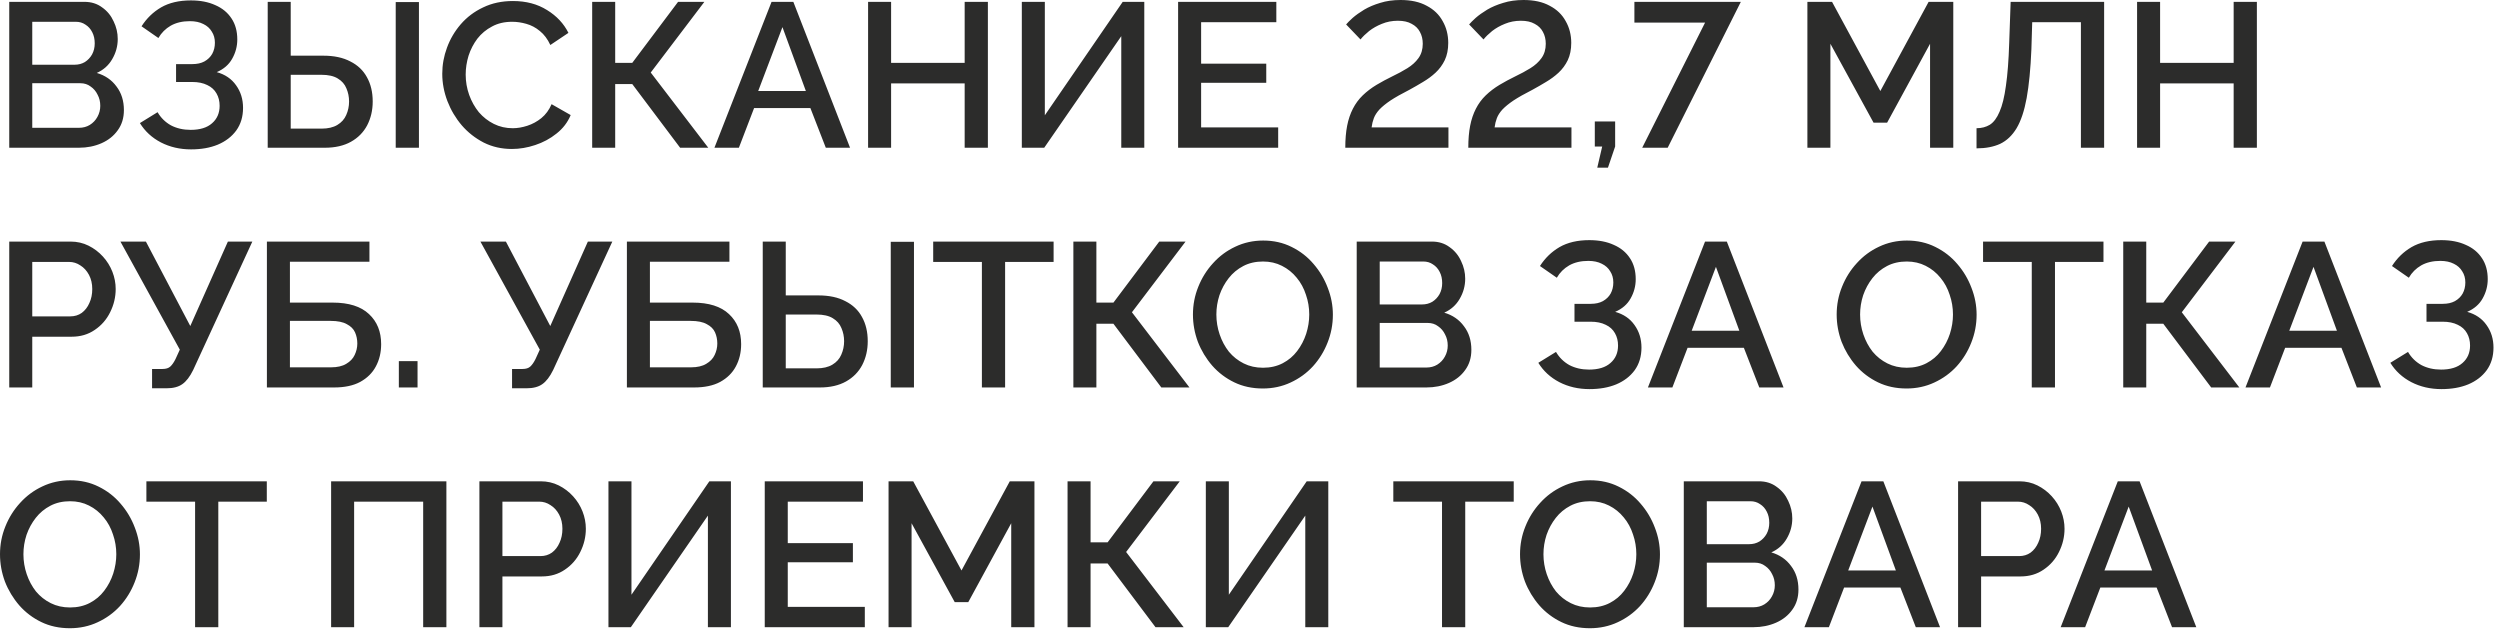 <?xml version="1.0" encoding="UTF-8"?> <svg xmlns="http://www.w3.org/2000/svg" width="365" height="92" viewBox="0 0 365 92" fill="none"><path d="M18.09 16.08C18.09 17.22 17.79 18.2 17.19 19.02C16.61 19.84 15.82 20.47 14.82 20.91C13.82 21.35 12.72 21.57 11.52 21.57H1.35V0.27H12.33C13.33 0.27 14.19 0.54 14.91 1.08C15.65 1.6 16.21 2.28 16.59 3.12C16.99 3.94 17.19 4.8 17.19 5.7C17.19 6.74 16.92 7.72 16.38 8.64C15.86 9.54 15.11 10.21 14.13 10.65C15.35 11.01 16.31 11.67 17.01 12.63C17.73 13.57 18.09 14.72 18.09 16.08ZM14.64 15.45C14.64 14.85 14.51 14.31 14.25 13.83C14.01 13.33 13.67 12.93 13.23 12.63C12.81 12.31 12.31 12.15 11.73 12.15H4.71V18.66H11.52C12.12 18.66 12.65 18.52 13.11 18.24C13.59 17.94 13.96 17.55 14.22 17.07C14.5 16.57 14.64 16.03 14.64 15.45ZM4.71 3.18V9.45H10.89C11.45 9.45 11.95 9.32 12.39 9.06C12.83 8.78 13.18 8.41 13.44 7.95C13.7 7.47 13.83 6.93 13.83 6.33C13.83 5.71 13.71 5.17 13.47 4.71C13.23 4.23 12.9 3.86 12.48 3.6C12.08 3.32 11.61 3.18 11.07 3.18H4.71ZM27.895 21.81C26.275 21.81 24.805 21.47 23.485 20.79C22.185 20.11 21.165 19.17 20.425 17.97L23.005 16.38C23.485 17.2 24.135 17.84 24.955 18.3C25.795 18.74 26.755 18.96 27.835 18.96C29.195 18.96 30.235 18.64 30.955 18C31.695 17.36 32.065 16.51 32.065 15.45C32.065 14.77 31.915 14.17 31.615 13.65C31.315 13.11 30.865 12.7 30.265 12.42C29.665 12.12 28.935 11.97 28.075 11.97H25.705V9.36H28.075C28.775 9.36 29.365 9.23 29.845 8.97C30.345 8.69 30.725 8.32 30.985 7.86C31.245 7.38 31.375 6.84 31.375 6.24C31.375 5.62 31.225 5.08 30.925 4.62C30.645 4.14 30.235 3.77 29.695 3.51C29.155 3.23 28.495 3.09 27.715 3.09C26.635 3.09 25.705 3.31 24.925 3.75C24.165 4.19 23.565 4.79 23.125 5.55L20.665 3.84C21.405 2.68 22.355 1.76 23.515 1.08C24.695 0.4 26.145 0.06 27.865 0.06C29.245 0.06 30.435 0.29 31.435 0.75C32.455 1.19 33.245 1.84 33.805 2.7C34.365 3.54 34.645 4.56 34.645 5.76C34.645 6.76 34.395 7.7 33.895 8.58C33.415 9.44 32.665 10.09 31.645 10.53C32.865 10.87 33.805 11.51 34.465 12.45C35.145 13.39 35.485 14.49 35.485 15.75C35.485 17.03 35.155 18.13 34.495 19.05C33.835 19.95 32.935 20.64 31.795 21.12C30.675 21.58 29.375 21.81 27.895 21.81ZM39.085 21.57V0.27H42.445V8.13H47.215C48.775 8.13 50.085 8.41 51.145 8.97C52.225 9.51 53.035 10.28 53.575 11.28C54.135 12.28 54.415 13.46 54.415 14.82C54.415 16.1 54.145 17.26 53.605 18.3C53.065 19.32 52.275 20.12 51.235 20.7C50.195 21.28 48.925 21.57 47.425 21.57H39.085ZM42.445 18.78H46.945C47.885 18.78 48.655 18.6 49.255 18.24C49.855 17.88 50.285 17.4 50.545 16.8C50.825 16.18 50.965 15.52 50.965 14.82C50.965 14.14 50.835 13.5 50.575 12.9C50.335 12.3 49.915 11.82 49.315 11.46C48.735 11.1 47.935 10.92 46.915 10.92H42.445V18.78ZM57.775 21.57V0.3H61.165V21.57H57.775ZM64.57 10.77C64.57 9.47 64.8 8.2 65.26 6.96C65.721 5.7 66.391 4.56 67.27 3.54C68.171 2.5 69.26 1.68 70.54 1.08C71.82 0.46 73.27 0.15 74.891 0.15C76.811 0.15 78.471 0.59 79.871 1.47C81.27 2.33 82.311 3.44 82.99 4.8L80.35 6.57C79.951 5.71 79.441 5.03 78.82 4.53C78.221 4.03 77.561 3.68 76.841 3.48C76.141 3.28 75.451 3.18 74.77 3.18C73.65 3.18 72.671 3.41 71.831 3.87C70.99 4.31 70.281 4.9 69.701 5.64C69.141 6.38 68.71 7.21 68.41 8.13C68.13 9.05 67.99 9.97 67.99 10.89C67.99 11.91 68.16 12.9 68.501 13.86C68.841 14.8 69.311 15.64 69.91 16.38C70.531 17.1 71.26 17.67 72.1 18.09C72.941 18.51 73.861 18.72 74.861 18.72C75.54 18.72 76.251 18.6 76.99 18.36C77.731 18.12 78.41 17.75 79.031 17.25C79.671 16.73 80.171 16.05 80.531 15.21L83.32 16.8C82.88 17.86 82.191 18.76 81.251 19.5C80.331 20.24 79.29 20.8 78.13 21.18C76.99 21.56 75.861 21.75 74.74 21.75C73.24 21.75 71.871 21.44 70.63 20.82C69.391 20.18 68.32 19.34 67.421 18.3C66.52 17.24 65.82 16.06 65.32 14.76C64.82 13.44 64.57 12.11 64.57 10.77ZM86.458 21.57V0.27H89.818V9.18H92.308L98.998 0.27H102.838L95.008 10.59L103.408 21.57H99.298L92.308 12.27H89.818V21.57H86.458ZM112.647 0.27H115.827L124.107 21.57H120.567L118.317 15.78H110.097L107.877 21.57H104.307L112.647 0.27ZM117.657 13.29L114.237 3.96L110.697 13.29H117.657ZM144.231 0.27V21.57H140.841V12.18H130.101V21.57H126.741V0.27H130.101V9.18H140.841V0.27H144.231ZM149.186 21.57V0.27H152.546V16.83L163.916 0.27H167.066V21.57H163.706V5.28L152.456 21.57H149.186ZM186.614 18.6V21.57H172.004V0.27H186.344V3.24H175.364V9.3H184.874V12.09H175.364V18.6H186.614ZM196.413 21.57C196.413 20.35 196.503 19.28 196.683 18.36C196.863 17.44 197.143 16.61 197.523 15.87C197.903 15.13 198.383 14.48 198.963 13.92C199.543 13.36 200.213 12.85 200.973 12.39C201.713 11.95 202.473 11.54 203.253 11.16C204.053 10.78 204.793 10.38 205.473 9.96C206.153 9.54 206.693 9.05 207.093 8.49C207.513 7.91 207.723 7.21 207.723 6.39C207.723 5.73 207.583 5.15 207.303 4.65C207.043 4.15 206.643 3.76 206.103 3.48C205.583 3.18 204.913 3.03 204.093 3.03C203.253 3.03 202.473 3.18 201.753 3.48C201.053 3.76 200.433 4.11 199.893 4.53C199.373 4.95 198.953 5.36 198.633 5.76L196.533 3.57C196.733 3.33 197.053 3.01 197.493 2.61C197.953 2.21 198.513 1.81 199.173 1.41C199.853 1.01 200.633 0.68 201.513 0.42C202.393 0.14 203.383 -0 204.483 -0C206.003 -0 207.273 0.28 208.293 0.84C209.333 1.38 210.113 2.13 210.633 3.09C211.173 4.03 211.443 5.09 211.443 6.27C211.443 7.23 211.273 8.07 210.933 8.79C210.593 9.49 210.143 10.1 209.583 10.62C209.043 11.12 208.433 11.57 207.753 11.97C207.093 12.37 206.433 12.75 205.773 13.11C204.633 13.69 203.713 14.21 203.013 14.67C202.333 15.13 201.793 15.57 201.393 15.99C201.013 16.41 200.743 16.83 200.583 17.25C200.423 17.67 200.313 18.12 200.253 18.6H211.473V21.57H196.413ZM214.372 21.57C214.372 20.35 214.462 19.28 214.642 18.36C214.822 17.44 215.102 16.61 215.482 15.87C215.862 15.13 216.342 14.48 216.922 13.92C217.502 13.36 218.172 12.85 218.932 12.39C219.672 11.95 220.432 11.54 221.212 11.16C222.012 10.78 222.752 10.38 223.432 9.96C224.112 9.54 224.652 9.05 225.052 8.49C225.472 7.91 225.682 7.21 225.682 6.39C225.682 5.73 225.542 5.15 225.262 4.65C225.002 4.15 224.602 3.76 224.062 3.48C223.542 3.18 222.872 3.03 222.052 3.03C221.212 3.03 220.432 3.18 219.712 3.48C219.012 3.76 218.392 4.11 217.852 4.53C217.332 4.95 216.912 5.36 216.592 5.76L214.492 3.57C214.692 3.33 215.012 3.01 215.452 2.61C215.912 2.21 216.472 1.81 217.132 1.41C217.812 1.01 218.592 0.68 219.472 0.42C220.352 0.14 221.342 -0 222.442 -0C223.962 -0 225.232 0.28 226.252 0.84C227.292 1.38 228.072 2.13 228.592 3.09C229.132 4.03 229.402 5.09 229.402 6.27C229.402 7.23 229.232 8.07 228.892 8.79C228.552 9.49 228.102 10.1 227.542 10.62C227.002 11.12 226.392 11.57 225.712 11.97C225.052 12.37 224.392 12.75 223.732 13.11C222.592 13.69 221.672 14.21 220.972 14.67C220.292 15.13 219.752 15.57 219.352 15.99C218.972 16.41 218.702 16.83 218.542 17.25C218.382 17.67 218.272 18.12 218.212 18.6H229.432V21.57H214.372ZM233.201 24.48L233.921 21.39H232.841V17.73H235.811V21.39L234.761 24.48H233.201ZM248.942 3.3H238.622V0.27H254.162L243.482 21.57H239.762L248.942 3.3ZM281.789 21.57V6.39L275.519 17.91H273.539L267.239 6.39V21.57H263.879V0.27H267.479L274.529 13.29L281.579 0.27H285.179V21.57H281.789ZM303.813 21.57V3.24H296.703L296.583 7.2C296.463 10.06 296.233 12.43 295.893 14.31C295.553 16.17 295.063 17.64 294.423 18.72C293.783 19.78 292.983 20.54 292.023 21C291.063 21.44 289.913 21.66 288.573 21.66V18.72C289.313 18.72 289.963 18.55 290.523 18.21C291.083 17.85 291.553 17.22 291.933 16.32C292.333 15.42 292.643 14.16 292.863 12.54C293.103 10.9 293.263 8.81 293.343 6.27L293.553 0.27H307.203V21.57H303.813ZM329.504 0.27V21.57H326.114V12.18H315.374V21.57H312.014V0.27H315.374V9.18H326.114V0.27H329.504ZM1.35 56.57V35.27H10.29C11.25 35.27 12.13 35.47 12.93 35.87C13.73 36.27 14.43 36.8 15.03 37.46C15.63 38.12 16.09 38.86 16.41 39.68C16.73 40.5 16.89 41.34 16.89 42.2C16.89 43.38 16.62 44.51 16.08 45.59C15.56 46.65 14.81 47.51 13.83 48.17C12.87 48.83 11.75 49.16 10.47 49.16H4.71V56.57H1.35ZM4.71 46.19H10.26C10.9 46.19 11.46 46.02 11.94 45.68C12.42 45.32 12.79 44.84 13.05 44.24C13.33 43.64 13.47 42.96 13.47 42.2C13.47 41.42 13.31 40.73 12.99 40.13C12.67 39.53 12.25 39.07 11.73 38.75C11.23 38.41 10.68 38.24 10.08 38.24H4.71V46.19ZM22.202 56.69V53.87H23.732C24.232 53.87 24.612 53.75 24.872 53.51C25.132 53.27 25.382 52.91 25.622 52.43L26.252 51.05L17.582 35.27H21.302L27.782 47.6L33.272 35.27H36.842L28.202 54.02C27.722 55 27.192 55.69 26.612 56.09C26.052 56.49 25.282 56.69 24.302 56.69H22.202ZM38.968 56.57V35.27H53.938V38.21H42.328V44.18H48.568C50.928 44.18 52.698 44.74 53.878 45.86C55.058 46.96 55.648 48.42 55.648 50.24C55.648 51.46 55.388 52.55 54.868 53.51C54.368 54.45 53.608 55.2 52.588 55.76C51.588 56.3 50.318 56.57 48.778 56.57H38.968ZM42.328 53.63H48.328C49.248 53.63 49.988 53.46 50.548 53.12C51.128 52.78 51.538 52.35 51.778 51.83C52.038 51.29 52.168 50.73 52.168 50.15C52.168 49.57 52.058 49.03 51.838 48.53C51.618 48.03 51.218 47.63 50.638 47.33C50.078 47.01 49.288 46.85 48.268 46.85H42.328V53.63ZM58.231 56.57V52.73H60.961V56.57H58.231ZM74.76 56.69V53.87H76.29C76.79 53.87 77.17 53.75 77.43 53.51C77.69 53.27 77.94 52.91 78.18 52.43L78.81 51.05L70.14 35.27H73.86L80.34 47.6L85.83 35.27H89.4L80.76 54.02C80.28 55 79.75 55.69 79.17 56.09C78.61 56.49 77.84 56.69 76.86 56.69H74.76ZM91.527 56.57V35.27H106.497V38.21H94.887V44.18H101.127C103.487 44.18 105.257 44.74 106.437 45.86C107.617 46.96 108.207 48.42 108.207 50.24C108.207 51.46 107.947 52.55 107.427 53.51C106.927 54.45 106.167 55.2 105.147 55.76C104.147 56.3 102.877 56.57 101.337 56.57H91.527ZM94.887 53.63H100.887C101.807 53.63 102.547 53.46 103.107 53.12C103.687 52.78 104.097 52.35 104.337 51.83C104.597 51.29 104.727 50.73 104.727 50.15C104.727 49.57 104.617 49.03 104.397 48.53C104.177 48.03 103.777 47.63 103.197 47.33C102.637 47.01 101.847 46.85 100.827 46.85H94.887V53.63ZM111.36 56.57V35.27H114.72V43.13H119.49C121.05 43.13 122.36 43.41 123.42 43.97C124.5 44.51 125.31 45.28 125.85 46.28C126.41 47.28 126.69 48.46 126.69 49.82C126.69 51.1 126.42 52.26 125.88 53.3C125.34 54.32 124.55 55.12 123.51 55.7C122.47 56.28 121.2 56.57 119.7 56.57H111.36ZM114.72 53.78H119.22C120.16 53.78 120.93 53.6 121.53 53.24C122.13 52.88 122.56 52.4 122.82 51.8C123.1 51.18 123.24 50.52 123.24 49.82C123.24 49.14 123.11 48.5 122.85 47.9C122.61 47.3 122.19 46.82 121.59 46.46C121.01 46.1 120.21 45.92 119.19 45.92H114.72V53.78ZM130.05 56.57V35.3H133.44V56.57H130.05ZM153.826 38.24H146.746V56.57H143.356V38.24H136.246V35.27H153.826V38.24ZM156.712 56.57V35.27H160.072V44.18H162.562L169.252 35.27H173.092L165.262 45.59L173.662 56.57H169.552L162.562 47.27H160.072V56.57H156.712ZM184.37 56.72C182.83 56.72 181.44 56.42 180.2 55.82C178.96 55.22 177.89 54.41 176.99 53.39C176.09 52.35 175.39 51.19 174.89 49.91C174.41 48.61 174.17 47.28 174.17 45.92C174.17 44.5 174.43 43.15 174.95 41.87C175.47 40.57 176.19 39.42 177.11 38.42C178.03 37.4 179.11 36.6 180.35 36.02C181.61 35.42 182.97 35.12 184.43 35.12C185.95 35.12 187.33 35.43 188.57 36.05C189.83 36.67 190.9 37.5 191.78 38.54C192.68 39.58 193.37 40.74 193.85 42.02C194.35 43.3 194.6 44.61 194.6 45.95C194.6 47.37 194.34 48.73 193.82 50.03C193.32 51.31 192.61 52.46 191.69 53.48C190.77 54.48 189.68 55.27 188.42 55.85C187.18 56.43 185.83 56.72 184.37 56.72ZM177.59 45.92C177.59 46.92 177.75 47.89 178.07 48.83C178.39 49.77 178.84 50.61 179.42 51.35C180.02 52.07 180.74 52.64 181.58 53.06C182.42 53.48 183.36 53.69 184.4 53.69C185.48 53.69 186.44 53.47 187.28 53.03C188.12 52.59 188.82 52 189.38 51.26C189.96 50.5 190.4 49.66 190.7 48.74C191 47.8 191.15 46.86 191.15 45.92C191.15 44.92 190.99 43.96 190.67 43.04C190.37 42.1 189.92 41.27 189.32 40.55C188.72 39.81 188 39.23 187.16 38.81C186.34 38.39 185.42 38.18 184.4 38.18C183.32 38.18 182.36 38.4 181.52 38.84C180.68 39.28 179.97 39.87 179.39 40.61C178.81 41.35 178.36 42.18 178.04 43.1C177.74 44.02 177.59 44.96 177.59 45.92ZM214.819 51.08C214.819 52.22 214.519 53.2 213.919 54.02C213.339 54.84 212.549 55.47 211.549 55.91C210.549 56.35 209.449 56.57 208.249 56.57H198.079V35.27H209.059C210.059 35.27 210.919 35.54 211.639 36.08C212.379 36.6 212.939 37.28 213.319 38.12C213.719 38.94 213.919 39.8 213.919 40.7C213.919 41.74 213.649 42.72 213.109 43.64C212.589 44.54 211.839 45.21 210.859 45.65C212.079 46.01 213.039 46.67 213.739 47.63C214.459 48.57 214.819 49.72 214.819 51.08ZM211.369 50.45C211.369 49.85 211.239 49.31 210.979 48.83C210.739 48.33 210.399 47.93 209.959 47.63C209.539 47.31 209.039 47.15 208.459 47.15H201.439V53.66H208.249C208.849 53.66 209.379 53.52 209.839 53.24C210.319 52.94 210.689 52.55 210.949 52.07C211.229 51.57 211.369 51.03 211.369 50.45ZM201.439 38.18V44.45H207.619C208.179 44.45 208.679 44.32 209.119 44.06C209.559 43.78 209.909 43.41 210.169 42.95C210.429 42.47 210.559 41.93 210.559 41.33C210.559 40.71 210.439 40.17 210.199 39.71C209.959 39.23 209.629 38.86 209.209 38.6C208.809 38.32 208.339 38.18 207.799 38.18H201.439ZM232.065 56.81C230.445 56.81 228.975 56.47 227.655 55.79C226.355 55.11 225.335 54.17 224.595 52.97L227.175 51.38C227.655 52.2 228.305 52.84 229.125 53.3C229.965 53.74 230.925 53.96 232.005 53.96C233.365 53.96 234.405 53.64 235.125 53C235.865 52.36 236.235 51.51 236.235 50.45C236.235 49.77 236.085 49.17 235.785 48.65C235.485 48.11 235.035 47.7 234.435 47.42C233.835 47.12 233.105 46.97 232.245 46.97H229.875V44.36H232.245C232.945 44.36 233.535 44.23 234.015 43.97C234.515 43.69 234.895 43.32 235.155 42.86C235.415 42.38 235.545 41.84 235.545 41.24C235.545 40.62 235.395 40.08 235.095 39.62C234.815 39.14 234.405 38.77 233.865 38.51C233.325 38.23 232.665 38.09 231.885 38.09C230.805 38.09 229.875 38.31 229.095 38.75C228.335 39.19 227.735 39.79 227.295 40.55L224.835 38.84C225.575 37.68 226.525 36.76 227.685 36.08C228.865 35.4 230.315 35.06 232.035 35.06C233.415 35.06 234.605 35.29 235.605 35.75C236.625 36.19 237.415 36.84 237.975 37.7C238.535 38.54 238.815 39.56 238.815 40.76C238.815 41.76 238.565 42.7 238.065 43.58C237.585 44.44 236.835 45.09 235.815 45.53C237.035 45.87 237.975 46.51 238.635 47.45C239.315 48.39 239.655 49.49 239.655 50.75C239.655 52.03 239.325 53.13 238.665 54.05C238.005 54.95 237.105 55.64 235.965 56.12C234.845 56.58 233.545 56.81 232.065 56.81ZM248.936 35.27H252.116L260.396 56.57H256.856L254.606 50.78H246.386L244.166 56.57H240.596L248.936 35.27ZM253.946 48.29L250.526 38.96L246.986 48.29H253.946ZM278.354 56.72C276.814 56.72 275.424 56.42 274.184 55.82C272.944 55.22 271.874 54.41 270.974 53.39C270.074 52.35 269.374 51.19 268.874 49.91C268.394 48.61 268.154 47.28 268.154 45.92C268.154 44.5 268.414 43.15 268.934 41.87C269.454 40.57 270.174 39.42 271.094 38.42C272.014 37.4 273.094 36.6 274.334 36.02C275.594 35.42 276.954 35.12 278.414 35.12C279.934 35.12 281.314 35.43 282.554 36.05C283.814 36.67 284.884 37.5 285.764 38.54C286.664 39.58 287.354 40.74 287.834 42.02C288.334 43.3 288.584 44.61 288.584 45.95C288.584 47.37 288.324 48.73 287.804 50.03C287.304 51.31 286.594 52.46 285.674 53.48C284.754 54.48 283.664 55.27 282.404 55.85C281.164 56.43 279.814 56.72 278.354 56.72ZM271.574 45.92C271.574 46.92 271.734 47.89 272.054 48.83C272.374 49.77 272.824 50.61 273.404 51.35C274.004 52.07 274.724 52.64 275.564 53.06C276.404 53.48 277.344 53.69 278.384 53.69C279.464 53.69 280.424 53.47 281.264 53.03C282.104 52.59 282.804 52 283.364 51.26C283.944 50.5 284.384 49.66 284.684 48.74C284.984 47.8 285.134 46.86 285.134 45.92C285.134 44.92 284.974 43.96 284.654 43.04C284.354 42.1 283.904 41.27 283.304 40.55C282.704 39.81 281.984 39.23 281.144 38.81C280.324 38.39 279.404 38.18 278.384 38.18C277.304 38.18 276.344 38.4 275.504 38.84C274.664 39.28 273.954 39.87 273.374 40.61C272.794 41.35 272.344 42.18 272.024 43.1C271.724 44.02 271.574 44.96 271.574 45.92ZM307.107 38.24H300.027V56.57H296.637V38.24H289.527V35.27H307.107V38.24ZM309.993 56.57V35.27H313.353V44.18H315.843L322.533 35.27H326.373L318.543 45.59L326.943 56.57H322.833L315.843 47.27H313.353V56.57H309.993ZM336.182 35.27H339.362L347.642 56.57H344.102L341.852 50.78H333.632L331.412 56.57H327.842L336.182 35.27ZM341.192 48.29L337.772 38.96L334.232 48.29H341.192ZM356.459 56.81C354.839 56.81 353.369 56.47 352.049 55.79C350.749 55.11 349.729 54.17 348.989 52.97L351.569 51.38C352.049 52.2 352.699 52.84 353.519 53.3C354.359 53.74 355.319 53.96 356.399 53.96C357.759 53.96 358.799 53.64 359.519 53C360.259 52.36 360.629 51.51 360.629 50.45C360.629 49.77 360.479 49.17 360.179 48.65C359.879 48.11 359.429 47.7 358.829 47.42C358.229 47.12 357.499 46.97 356.639 46.97H354.269V44.36H356.639C357.339 44.36 357.929 44.23 358.409 43.97C358.909 43.69 359.289 43.32 359.549 42.86C359.809 42.38 359.939 41.84 359.939 41.24C359.939 40.62 359.789 40.08 359.489 39.62C359.209 39.14 358.799 38.77 358.259 38.51C357.719 38.23 357.059 38.09 356.279 38.09C355.199 38.09 354.269 38.31 353.489 38.75C352.729 39.19 352.129 39.79 351.689 40.55L349.229 38.84C349.969 37.68 350.919 36.76 352.079 36.08C353.259 35.4 354.709 35.06 356.429 35.06C357.809 35.06 358.999 35.29 359.999 35.75C361.019 36.19 361.809 36.84 362.369 37.7C362.929 38.54 363.209 39.56 363.209 40.76C363.209 41.76 362.959 42.7 362.459 43.58C361.979 44.44 361.229 45.09 360.209 45.53C361.429 45.87 362.369 46.51 363.029 47.45C363.709 48.39 364.049 49.49 364.049 50.75C364.049 52.03 363.719 53.13 363.059 54.05C362.399 54.95 361.499 55.64 360.359 56.12C359.239 56.58 357.939 56.81 356.459 56.81ZM10.2 91.72C8.66 91.72 7.27 91.42 6.03 90.82C4.79 90.22 3.72 89.41 2.82 88.39C1.92 87.35 1.22 86.19 0.72 84.91C0.24 83.61 0 82.28 0 80.92C0 79.5 0.26 78.15 0.78 76.87C1.3 75.57 2.02 74.42 2.94 73.42C3.86 72.4 4.94 71.6 6.18 71.02C7.44 70.42 8.8 70.12 10.26 70.12C11.78 70.12 13.16 70.43 14.4 71.05C15.66 71.67 16.73 72.5 17.61 73.54C18.51 74.58 19.2 75.74 19.68 77.02C20.18 78.3 20.43 79.61 20.43 80.95C20.43 82.37 20.17 83.73 19.65 85.03C19.15 86.31 18.44 87.46 17.52 88.48C16.6 89.48 15.51 90.27 14.25 90.85C13.01 91.43 11.66 91.72 10.2 91.72ZM3.42 80.92C3.42 81.92 3.58 82.89 3.9 83.83C4.22 84.77 4.67 85.61 5.25 86.35C5.85 87.07 6.57 87.64 7.41 88.06C8.25 88.48 9.19 88.69 10.23 88.69C11.31 88.69 12.27 88.47 13.11 88.03C13.95 87.59 14.65 87 15.21 86.26C15.79 85.5 16.23 84.66 16.53 83.74C16.83 82.8 16.98 81.86 16.98 80.92C16.98 79.92 16.82 78.96 16.5 78.04C16.2 77.1 15.75 76.27 15.15 75.55C14.55 74.81 13.83 74.23 12.99 73.81C12.17 73.39 11.25 73.18 10.23 73.18C9.15 73.18 8.19 73.4 7.35 73.84C6.51 74.28 5.8 74.87 5.22 75.61C4.64 76.35 4.19 77.18 3.87 78.1C3.57 79.02 3.42 79.96 3.42 80.92ZM38.953 73.24H31.873V91.57H28.483V73.24H21.373V70.27H38.953V73.24ZM48.343 91.57V70.27H65.173V91.57H61.783V73.24H51.703V91.57H48.343ZM69.993 91.57V70.27H78.933C79.893 70.27 80.773 70.47 81.573 70.87C82.373 71.27 83.073 71.8 83.673 72.46C84.273 73.12 84.733 73.86 85.053 74.68C85.373 75.5 85.533 76.34 85.533 77.2C85.533 78.38 85.263 79.51 84.723 80.59C84.203 81.65 83.453 82.51 82.473 83.17C81.513 83.83 80.393 84.16 79.113 84.16H73.353V91.57H69.993ZM73.353 81.19H78.903C79.543 81.19 80.103 81.02 80.583 80.68C81.063 80.32 81.433 79.84 81.693 79.24C81.973 78.64 82.113 77.96 82.113 77.2C82.113 76.42 81.953 75.73 81.633 75.13C81.313 74.53 80.893 74.07 80.373 73.75C79.873 73.41 79.323 73.24 78.723 73.24H73.353V81.19ZM88.834 91.57V70.27H92.194V86.83L103.564 70.27H106.714V91.57H103.354V75.28L92.104 91.57H88.834ZM126.263 88.6V91.57H111.653V70.27H125.993V73.24H115.013V79.3H124.523V82.09H115.013V88.6H126.263ZM147.639 91.57V76.39L141.369 87.91H139.389L133.089 76.39V91.57H129.729V70.27H133.329L140.379 83.29L147.429 70.27H151.029V91.57H147.639ZM155.863 91.57V70.27H159.223V79.18H161.713L168.403 70.27H172.243L164.413 80.59L172.813 91.57H168.703L161.713 82.27H159.223V91.57H155.863ZM176.051 91.57V70.27H179.411V86.83L190.781 70.27H193.931V91.57H190.571V75.28L179.321 91.57H176.051ZM221.004 73.24H213.924V91.57H210.534V73.24H203.424V70.27H221.004V73.24ZM232.124 91.72C230.584 91.72 229.194 91.42 227.954 90.82C226.714 90.22 225.644 89.41 224.744 88.39C223.844 87.35 223.144 86.19 222.644 84.91C222.164 83.61 221.924 82.28 221.924 80.92C221.924 79.5 222.184 78.15 222.704 76.87C223.224 75.57 223.944 74.42 224.864 73.42C225.784 72.4 226.864 71.6 228.104 71.02C229.364 70.42 230.724 70.12 232.184 70.12C233.704 70.12 235.084 70.43 236.324 71.05C237.584 71.67 238.654 72.5 239.534 73.54C240.434 74.58 241.124 75.74 241.604 77.02C242.104 78.3 242.354 79.61 242.354 80.95C242.354 82.37 242.094 83.73 241.574 85.03C241.074 86.31 240.364 87.46 239.444 88.48C238.524 89.48 237.434 90.27 236.174 90.85C234.934 91.43 233.584 91.72 232.124 91.72ZM225.344 80.92C225.344 81.92 225.504 82.89 225.824 83.83C226.144 84.77 226.594 85.61 227.174 86.35C227.774 87.07 228.494 87.64 229.334 88.06C230.174 88.48 231.114 88.69 232.154 88.69C233.234 88.69 234.194 88.47 235.034 88.03C235.874 87.59 236.574 87 237.134 86.26C237.714 85.5 238.154 84.66 238.454 83.74C238.754 82.8 238.904 81.86 238.904 80.92C238.904 79.92 238.744 78.96 238.424 78.04C238.124 77.1 237.674 76.27 237.074 75.55C236.474 74.81 235.754 74.23 234.914 73.81C234.094 73.39 233.174 73.18 232.154 73.18C231.074 73.18 230.114 73.4 229.274 73.84C228.434 74.28 227.724 74.87 227.144 75.61C226.564 76.35 226.114 77.18 225.794 78.1C225.494 79.02 225.344 79.96 225.344 80.92ZM262.573 86.08C262.573 87.22 262.273 88.2 261.673 89.02C261.093 89.84 260.303 90.47 259.303 90.91C258.303 91.35 257.203 91.57 256.003 91.57H245.833V70.27H256.813C257.813 70.27 258.673 70.54 259.393 71.08C260.133 71.6 260.693 72.28 261.073 73.12C261.473 73.94 261.673 74.8 261.673 75.7C261.673 76.74 261.403 77.72 260.863 78.64C260.343 79.54 259.593 80.21 258.613 80.65C259.833 81.01 260.793 81.67 261.493 82.63C262.213 83.57 262.573 84.72 262.573 86.08ZM259.123 85.45C259.123 84.85 258.993 84.31 258.733 83.83C258.493 83.33 258.153 82.93 257.713 82.63C257.293 82.31 256.793 82.15 256.213 82.15H249.193V88.66H256.003C256.603 88.66 257.133 88.52 257.593 88.24C258.073 87.94 258.443 87.55 258.703 87.07C258.983 86.57 259.123 86.03 259.123 85.45ZM249.193 73.18V79.45H255.373C255.933 79.45 256.433 79.32 256.873 79.06C257.313 78.78 257.663 78.41 257.923 77.95C258.183 77.47 258.313 76.93 258.313 76.33C258.313 75.71 258.193 75.17 257.953 74.71C257.713 74.23 257.383 73.86 256.963 73.6C256.563 73.32 256.093 73.18 255.553 73.18H249.193ZM271.787 70.27H274.967L283.247 91.57H279.707L277.457 85.78H269.237L267.017 91.57H263.447L271.787 70.27ZM276.797 83.29L273.377 73.96L269.837 83.29H276.797ZM285.881 91.57V70.27H294.821C295.781 70.27 296.661 70.47 297.461 70.87C298.261 71.27 298.961 71.8 299.561 72.46C300.161 73.12 300.621 73.86 300.941 74.68C301.261 75.5 301.421 76.34 301.421 77.2C301.421 78.38 301.151 79.51 300.611 80.59C300.091 81.65 299.341 82.51 298.361 83.17C297.401 83.83 296.281 84.16 295.001 84.16H289.241V91.57H285.881ZM289.241 81.19H294.791C295.431 81.19 295.991 81.02 296.471 80.68C296.951 80.32 297.321 79.84 297.581 79.24C297.861 78.64 298.001 77.96 298.001 77.2C298.001 76.42 297.841 75.73 297.521 75.13C297.201 74.53 296.781 74.07 296.261 73.75C295.761 73.41 295.211 73.24 294.611 73.24H289.241V81.19ZM309.199 70.27H312.379L320.659 91.57H317.119L314.869 85.78H306.649L304.429 91.57H300.859L309.199 70.27ZM314.209 83.29L310.789 73.96L307.249 83.29H314.209Z" fill="#2C2C2B"></path></svg> 